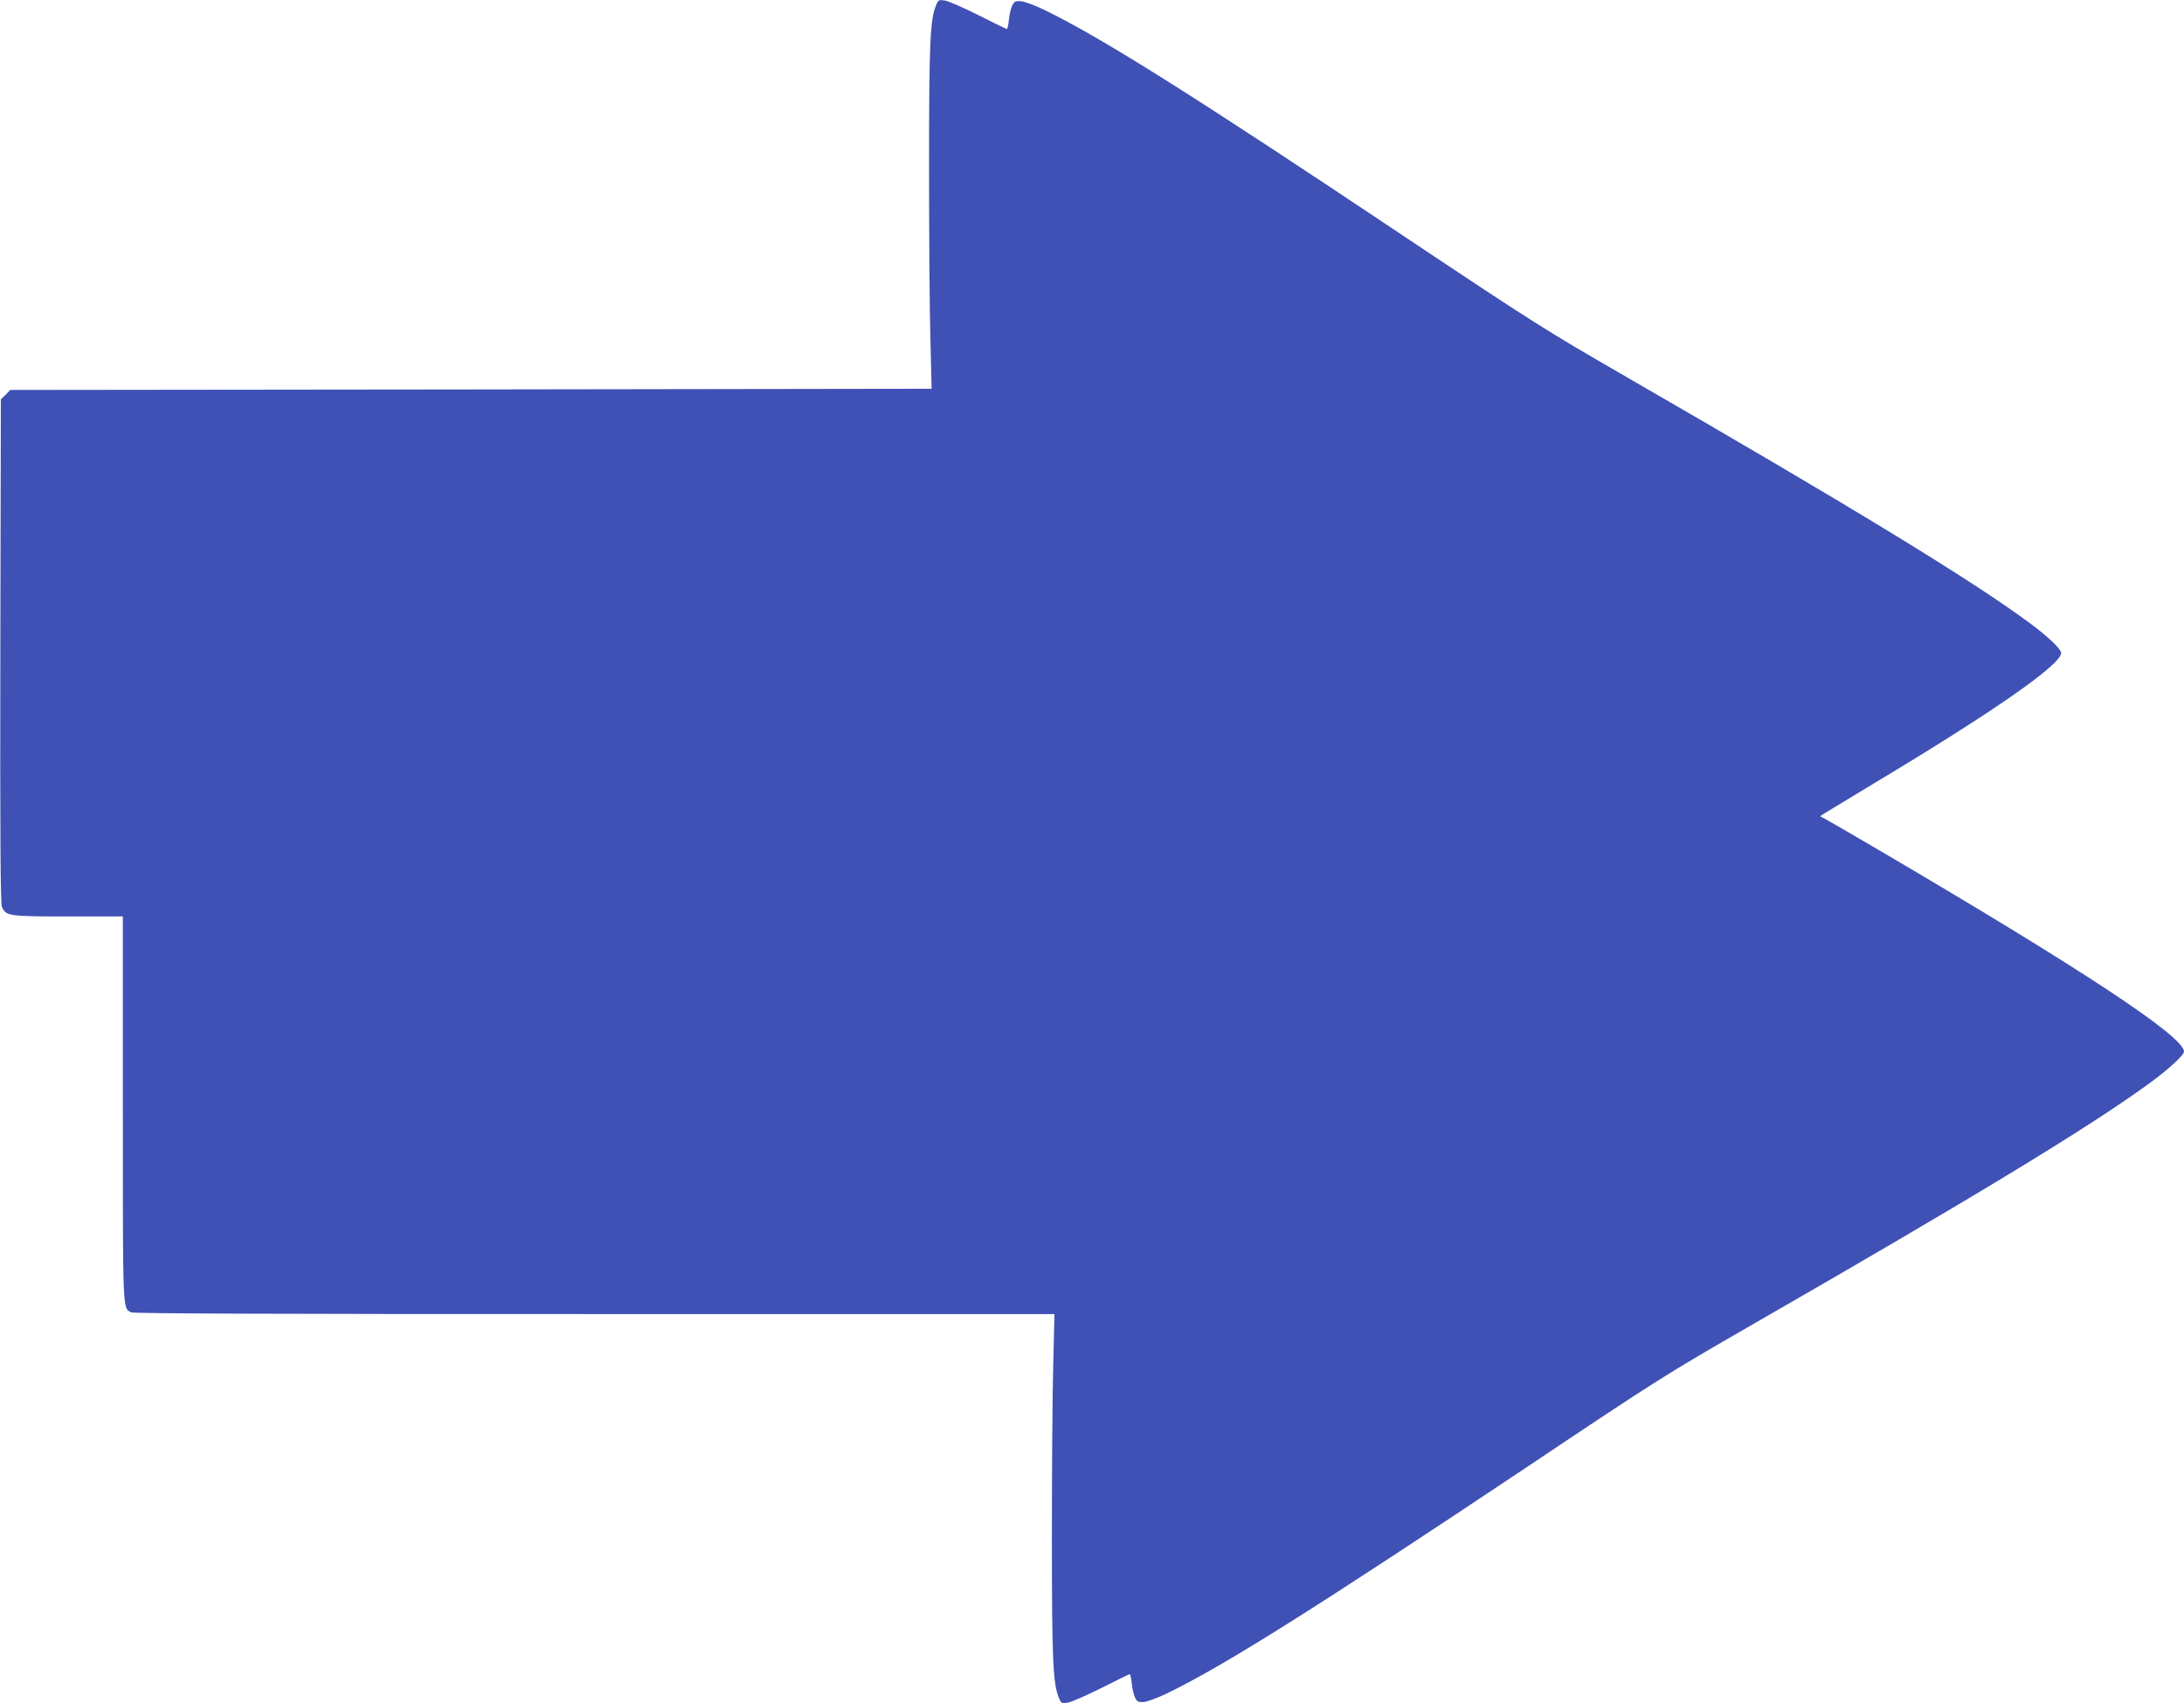 <?xml version="1.0" standalone="no"?>
<!DOCTYPE svg PUBLIC "-//W3C//DTD SVG 20010904//EN"
 "http://www.w3.org/TR/2001/REC-SVG-20010904/DTD/svg10.dtd">
<svg version="1.0" xmlns="http://www.w3.org/2000/svg"
 width="1280pt" height="998pt" viewBox="0 0 1280 998"
 preserveAspectRatio="xMidYMid meet">
<g transform="translate(0,998) scale(0.1,-0.1)"
fill="#3f51b5" stroke="none">
<path d="M5486 9949 c-35 -85 -41 -216 -41 -949 0 -393 3 -846 8 -1007 l7
-291 -2700 -4 -2700 -3 -27 -28 -28 -27 -3 -1473 c-2 -1095 1 -1479 9 -1500
23 -55 38 -57 389 -57 l320 0 0 -1125 c0 -1212 -2 -1167 49 -1195 14 -7 886
-10 2716 -10 l2695 0 -7 -292 c-5 -161 -8 -615 -8 -1008 0 -733 6 -864 41
-949 13 -32 16 -33 52 -28 20 3 109 42 197 86 88 45 163 81 166 81 4 0 9 -25
12 -55 3 -30 12 -67 19 -82 12 -24 19 -28 52 -26 21 2 83 25 139 52 336 164
869 499 2111 1328 763 511 820 546 1305 825 1305 750 1977 1158 2331 1415 114
82 210 170 210 191 0 88 -589 477 -1785 1179 -159 93 -303 177 -319 185 l-29
15 24 16 c13 8 146 88 294 178 704 422 1095 695 1095 763 0 22 -76 95 -180
172 -341 253 -1046 683 -2371 1447 -468 270 -541 316 -1295 819 -1242 830
-1775 1165 -2111 1329 -56 27 -118 50 -139 52 -33 2 -40 -2 -52 -26 -7 -15
-16 -52 -19 -82 -3 -30 -8 -55 -12 -55 -3 0 -78 36 -166 81 -88 44 -177 83
-197 86 -36 5 -39 4 -52 -28z"/>
</g>
</svg>
